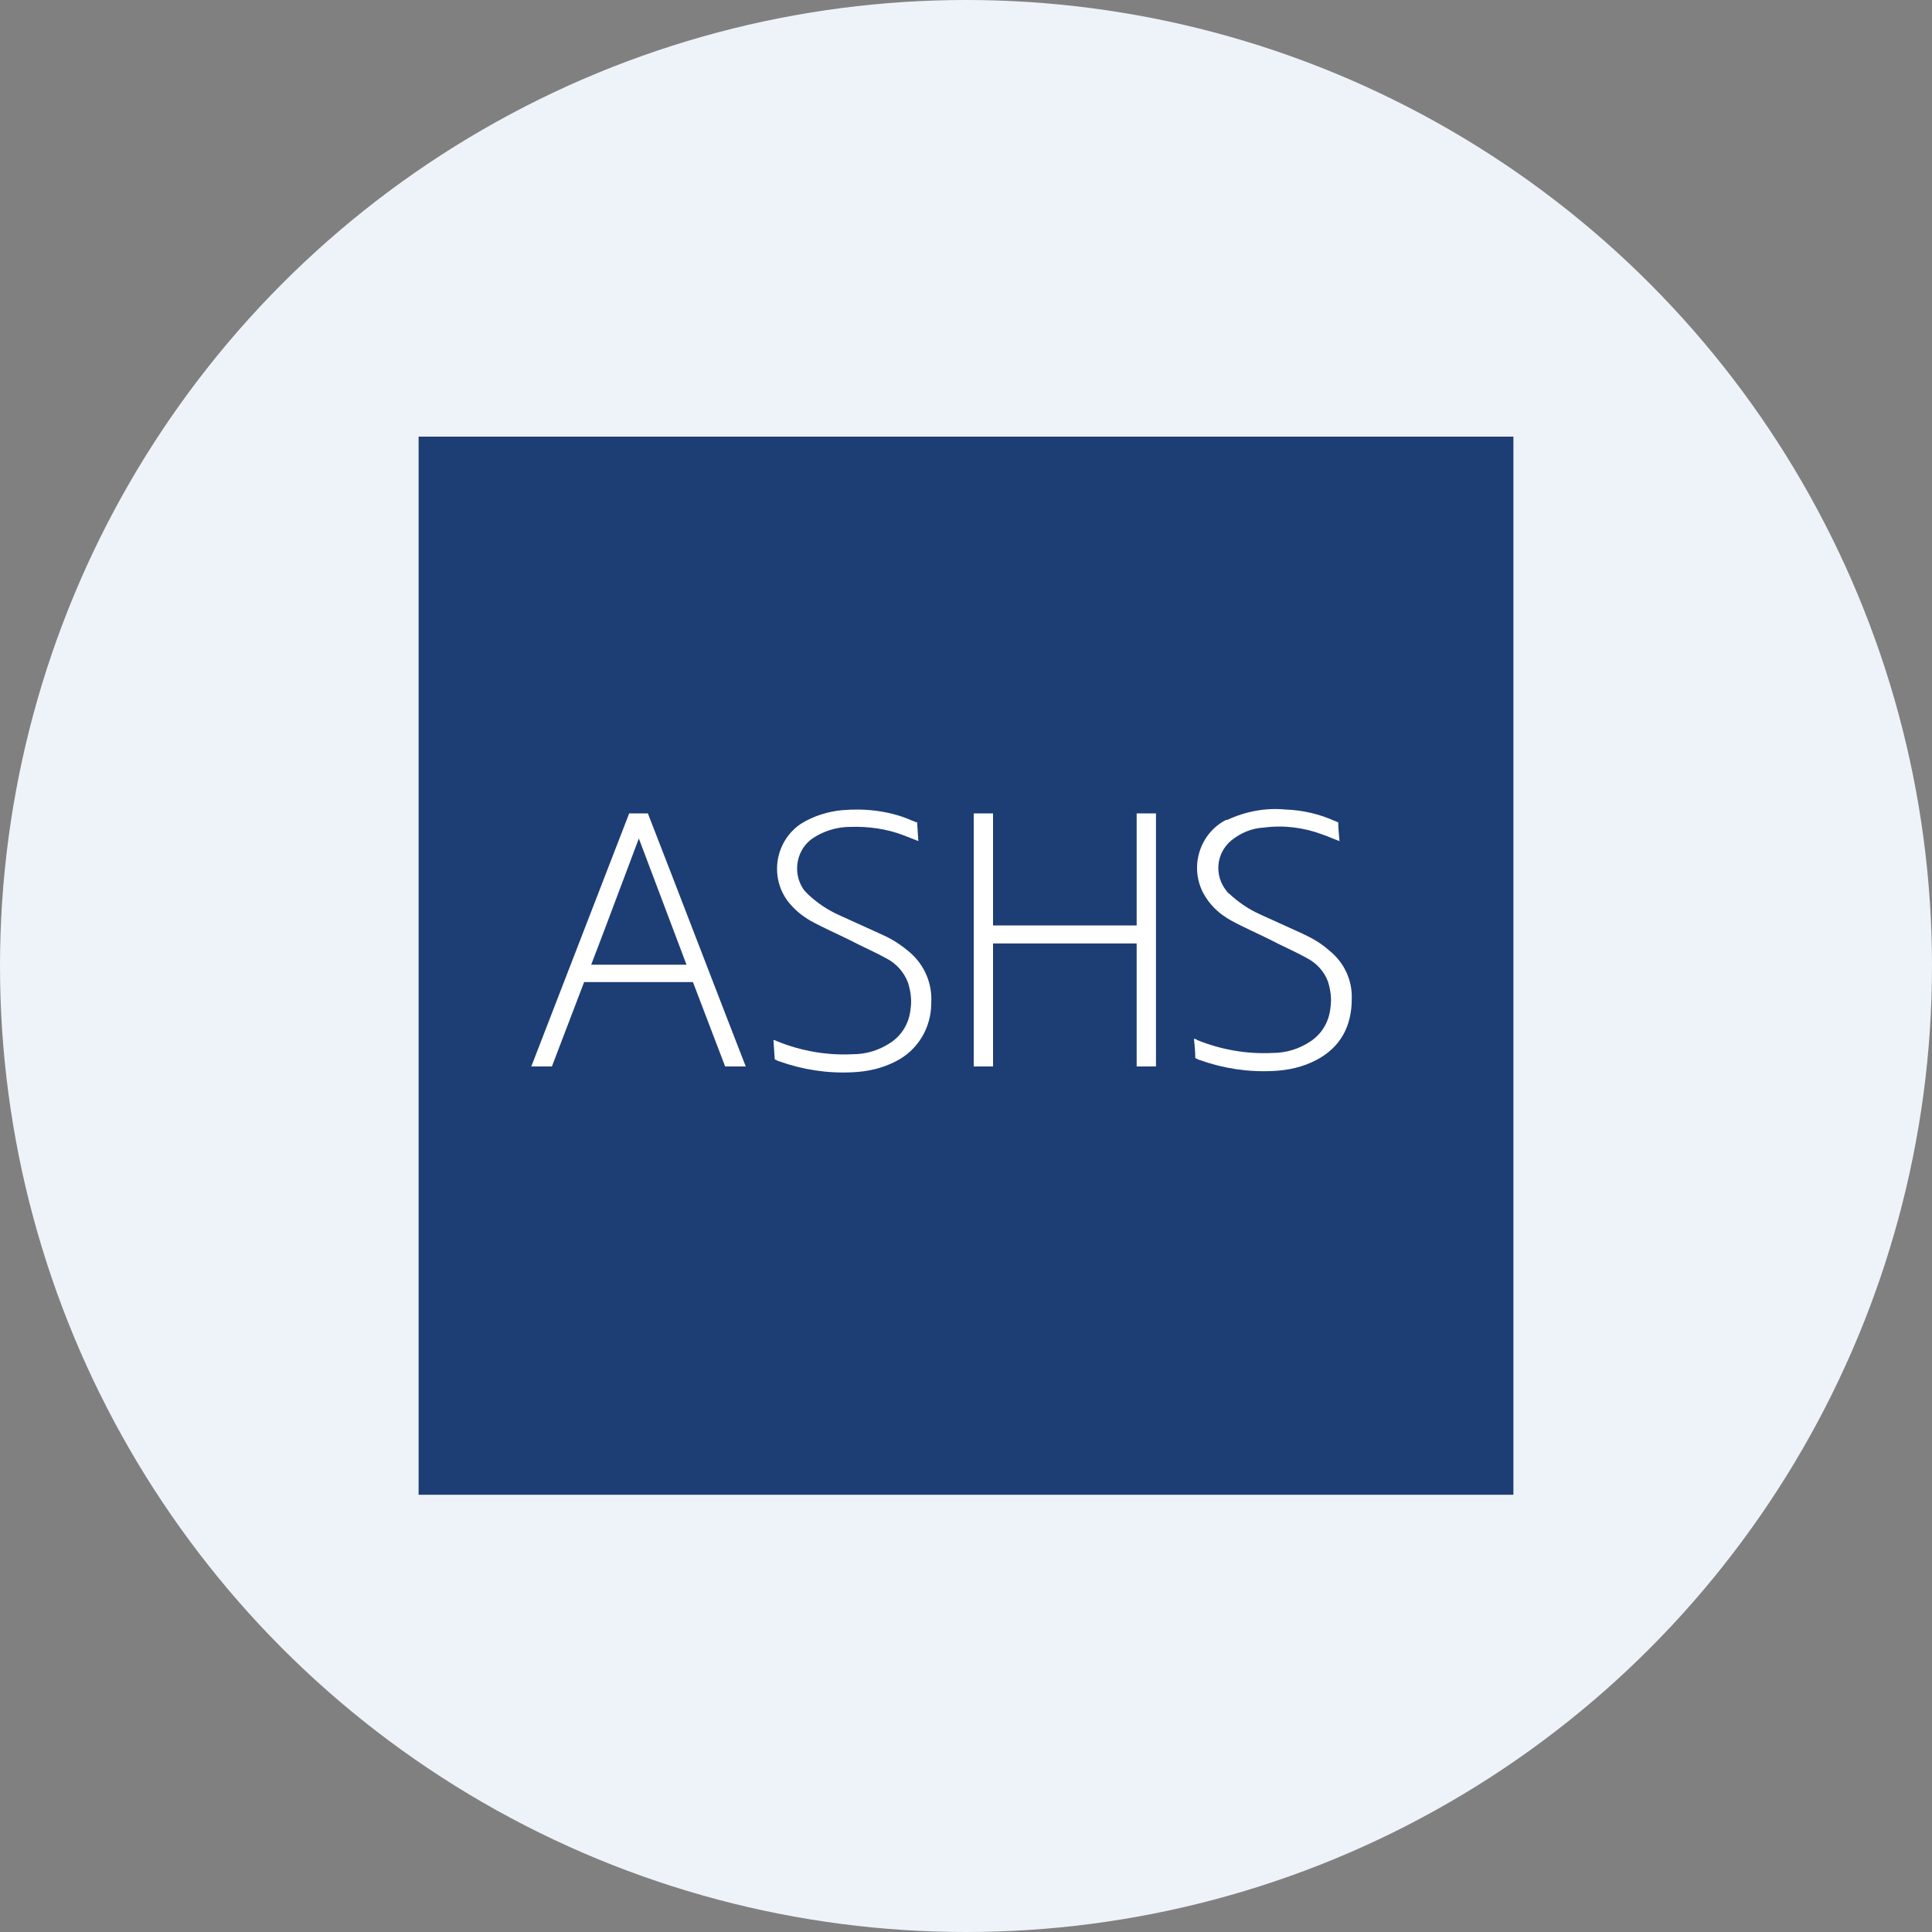 <?xml version='1.0' encoding='utf-8'?>
<svg xmlns="http://www.w3.org/2000/svg" version="1.1" viewBox="0 0 300 300" width="300" height="300">
  <rect x="0" y="0" width="300" height="300" fill="#808080" stroke="none"/>
  <defs>
    <style>
      .cls-1 {
        fill: #fff;
      }

      .cls-2 {
        fill: #1d3d75;
      }

      .cls-3 {
        fill: #eef3fa;
      }
    </style>
  <clipPath id="bz_circular_clip"><circle cx="150.0" cy="150.0" r="150.0" /></clipPath></defs>
  
  <g clip-path="url(#bz_circular_clip)"><g>
    <g id="Layer_1">
      <rect class="cls-3" x="0" width="300" height="300" />
      <g>
        <rect class="cls-2" x="65" y="67.8" width="170" height="164.3" />
        <g>
          <path class="cls-1" d="M176.5,146.5h-22.3v19.1h-3v-39.3h3v17.4h22.3v-17.4h3v39.3h-3v-19.1Z" />
          <path class="cls-1" d="M97.7,126.3h2.9c5.1,13.1,10.1,26.2,15.2,39.3h-3.2l-5-13.1h-16.9l-5,13.1h-3.2l15.2-39.3ZM106.6,149.8l-7.4-19.6c-2.5,6.6-4.9,13.1-7.4,19.6h14.8Z" />
          <path class="cls-1" d="M142.4,127.6l.2,3c-.8-.3-1.5-.6-2.3-.9-2.6-1-5.5-1.4-8.3-1.3-2,0-4,.6-5.7,1.7-2.6,1.7-3.3,5.3-1.6,7.9.2.3.5.6.8.9,1.4,1.3,3,2.4,4.8,3.2,2.2,1,4.4,2,6.6,3,1.6.7,3,1.6,4.4,2.8,2.3,2,3.5,4.9,3.3,7.9,0,3.8-2.1,7.3-5.5,9-2.1,1.1-4.4,1.6-6.7,1.7-3.9.2-7.8-.4-11.4-1.7-.2,0-.4-.2-.7-.3l-.2-3c.2,0,.4.1.6.2,3.7,1.5,7.7,2.2,11.7,2,2.1,0,4.1-.6,5.9-1.8,1.8-1.2,2.9-3.1,3.1-5.3.2-1.3,0-2.7-.4-4-.6-1.6-1.8-3-3.4-3.8-1.8-1-3.7-1.8-5.6-2.8-2-1-4.1-1.9-6.1-3-1.4-.8-2.6-1.8-3.6-3.1-2.8-3.8-1.9-9.1,1.8-11.8.1,0,.2-.2.3-.2,1.9-1.2,4.2-1.9,6.4-2.1,3.5-.3,7.1.1,10.3,1.4.4.2.8.3,1.2.5Z" />
          <path class="cls-1" d="M207.8,127.6c0,1,.1,1.9.2,3-.9-.3-1.7-.7-2.6-1-2.9-1.1-6-1.5-9.1-1.1-1.9.1-3.6.8-5.1,2-2.4,2-2.7,5.5-.7,7.9.1.2.3.3.4.4,1.4,1.3,3,2.4,4.8,3.2,2.2,1,4.4,2,6.6,3,1.5.7,2.9,1.5,4.1,2.6,2.3,1.8,3.6,4.6,3.5,7.5,0,4.2-1.7,7.5-5.5,9.5-2.1,1.1-4.4,1.6-6.7,1.7-3.9.2-7.8-.4-11.4-1.7-.2,0-.4-.2-.7-.3,0-1-.1-2-.2-3,.2,0,.4.1.5.2,3.7,1.5,7.7,2.2,11.7,2,2.1,0,4.1-.6,5.9-1.8,1.8-1.2,2.9-3.1,3.1-5.3.2-1.4,0-2.7-.4-4-.6-1.6-1.8-2.9-3.4-3.7-1.8-1-3.7-1.8-5.6-2.8-2-1-4.1-1.9-6.1-3-1.8-1-3.3-2.4-4.3-4.3-2.1-4.1-.5-9.2,3.6-11.3,0,0,.1,0,.2,0,2.8-1.3,5.9-1.9,9-1.6,2.7.1,5.3.7,7.7,1.8.1,0,.3.1.4.2Z" />
        </g>
      </g>
    </g>
  </g>
</g></svg>